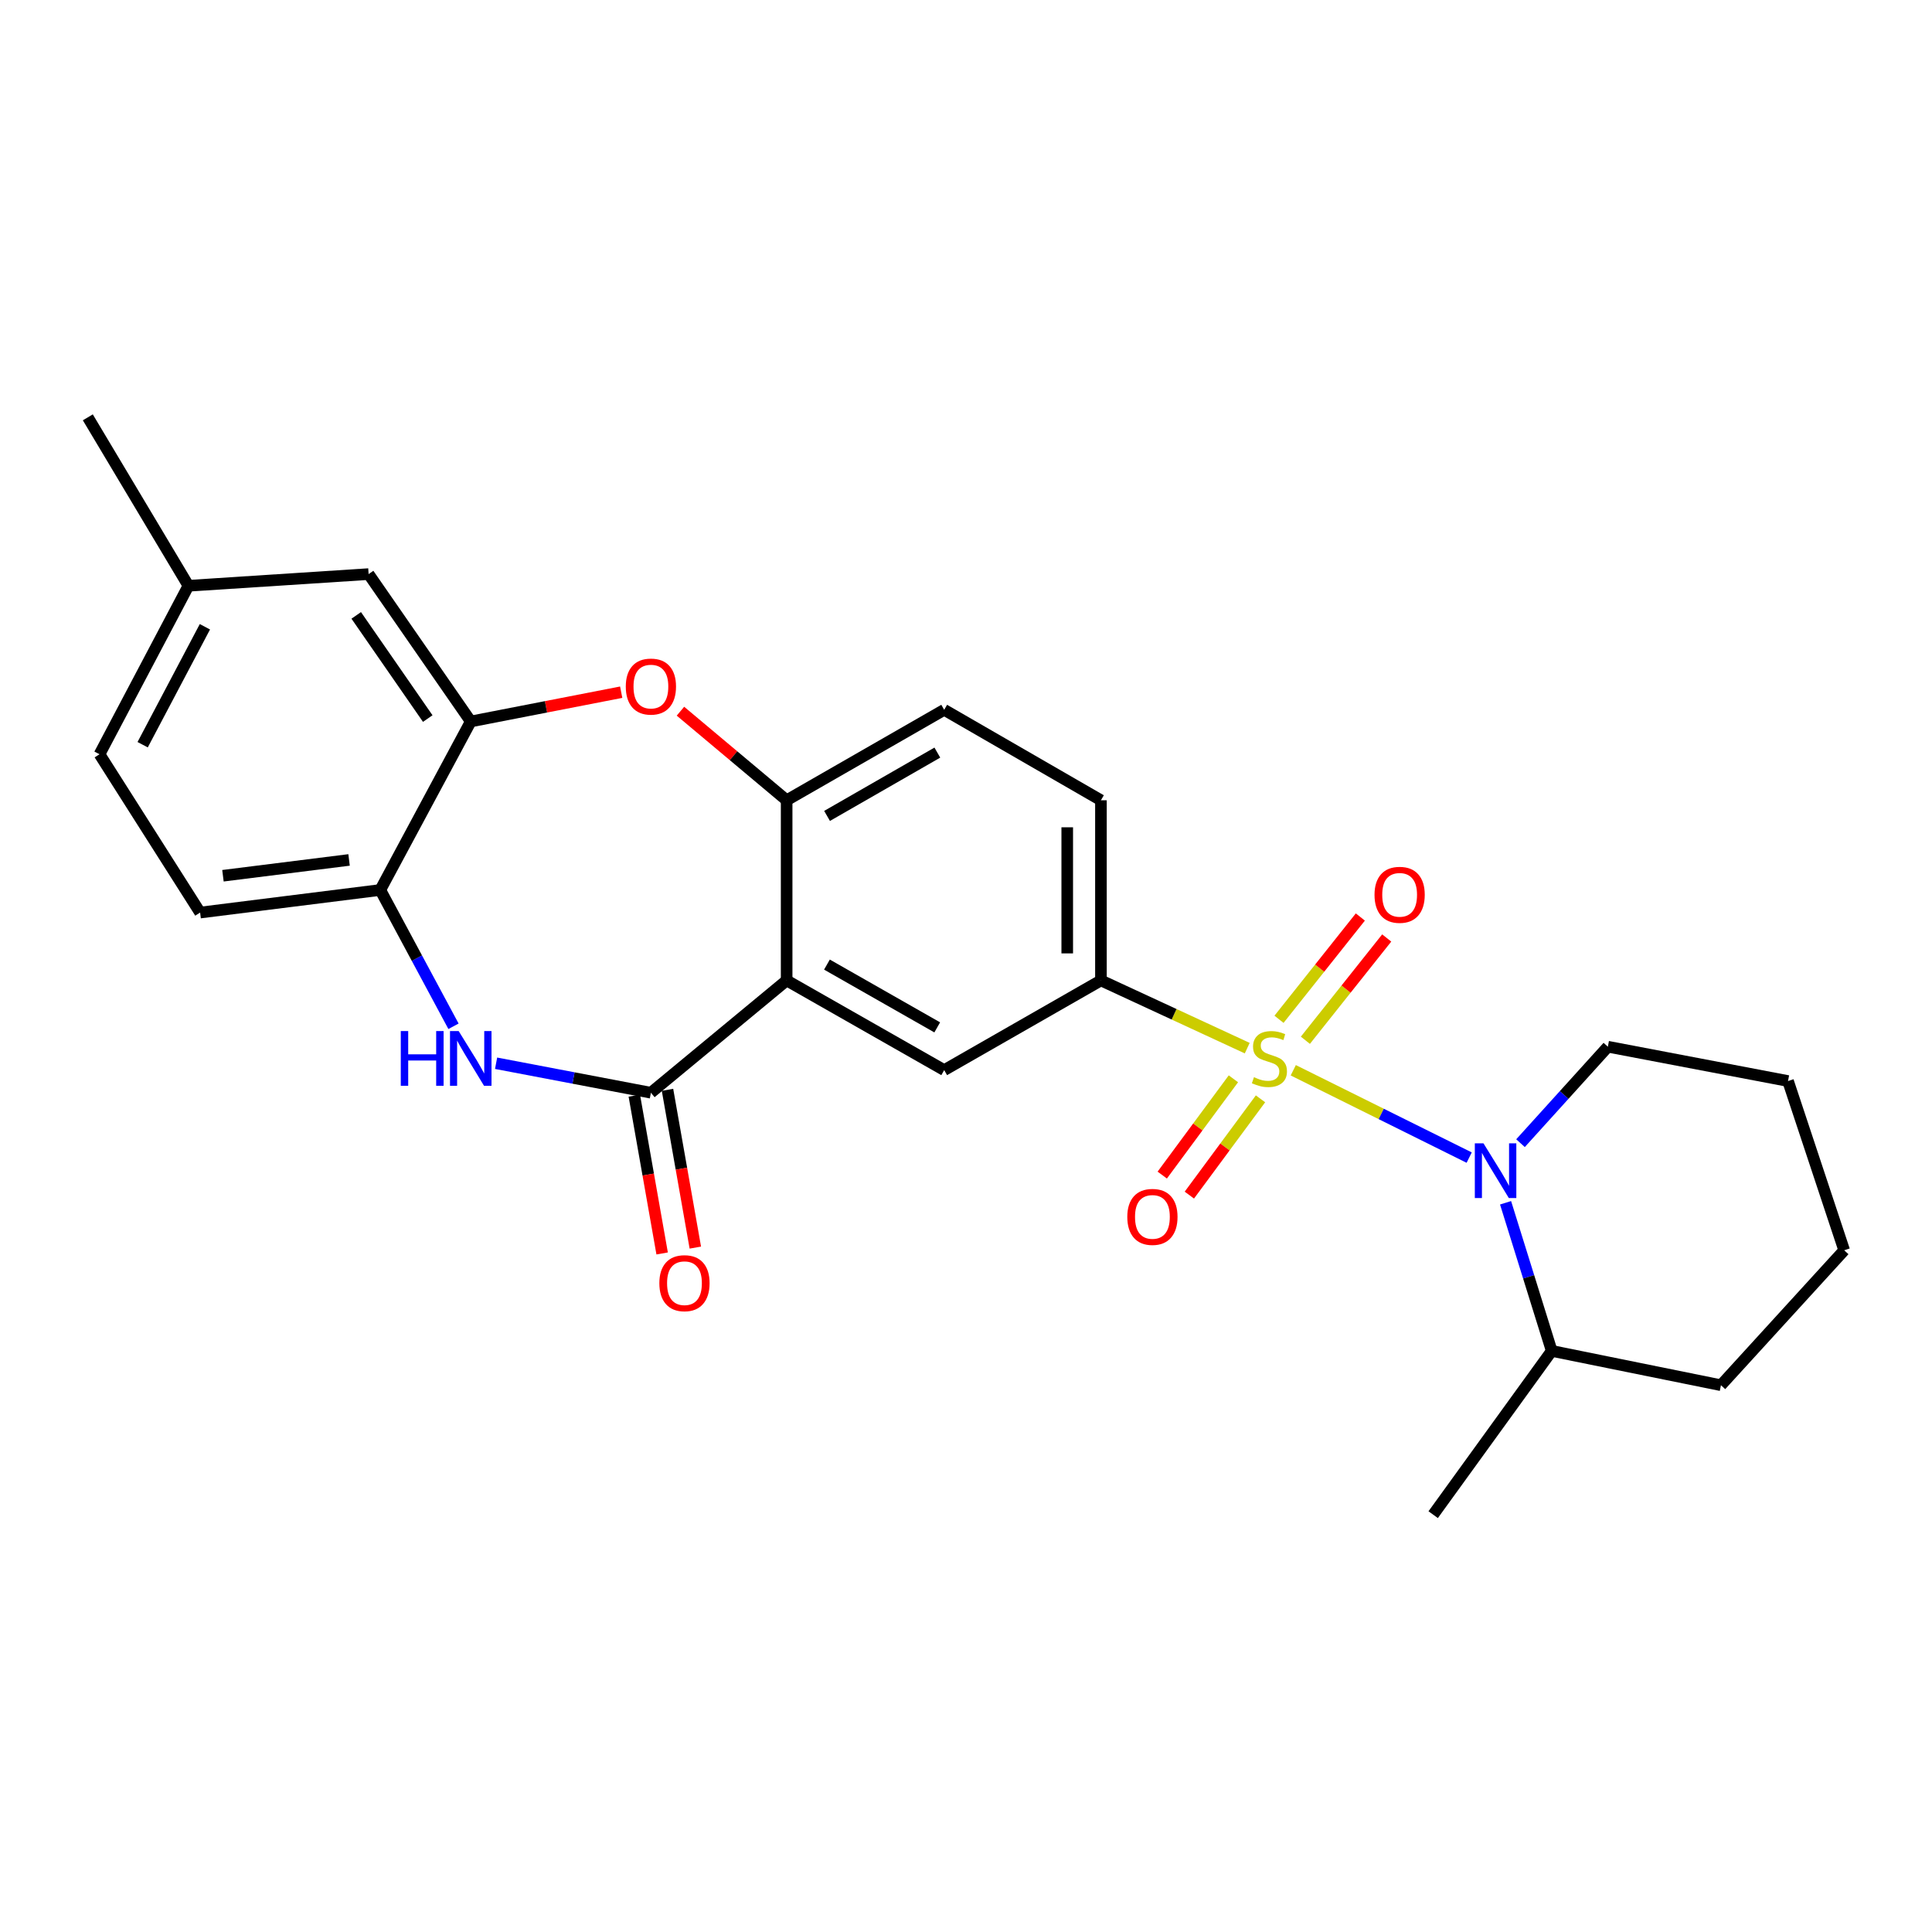<?xml version='1.0' encoding='iso-8859-1'?>
<svg version='1.1' baseProfile='full'
              xmlns='http://www.w3.org/2000/svg'
                      xmlns:rdkit='http://www.rdkit.org/xml'
                      xmlns:xlink='http://www.w3.org/1999/xlink'
                  xml:space='preserve'
width='1000px' height='1000px' viewBox='0 0 1000 1000'>
<!-- END OF HEADER -->
<rect style='opacity:1.0;fill:#FFFFFF;stroke:none' width='1000' height='1000' x='0' y='0'> </rect>
<path class='bond-0' d='M 669.395,553.967 L 714.92,576.57' style='fill:none;fill-rule:evenodd;stroke:#CCCC00;stroke-width:6px;stroke-linecap:butt;stroke-linejoin:miter;stroke-opacity:1' />
<path class='bond-0' d='M 714.92,576.57 L 760.444,599.172' style='fill:none;fill-rule:evenodd;stroke:#0000FF;stroke-width:6px;stroke-linecap:butt;stroke-linejoin:miter;stroke-opacity:1' />
<path class='bond-4' d='M 645.565,542.521 L 607.704,524.991' style='fill:none;fill-rule:evenodd;stroke:#CCCC00;stroke-width:6px;stroke-linecap:butt;stroke-linejoin:miter;stroke-opacity:1' />
<path class='bond-4' d='M 607.704,524.991 L 569.842,507.461' style='fill:none;fill-rule:evenodd;stroke:#000000;stroke-width:6px;stroke-linecap:butt;stroke-linejoin:miter;stroke-opacity:1' />
<path class='bond-10' d='M 638.407,558.387 L 619.993,583.304' style='fill:none;fill-rule:evenodd;stroke:#CCCC00;stroke-width:6px;stroke-linecap:butt;stroke-linejoin:miter;stroke-opacity:1' />
<path class='bond-10' d='M 619.993,583.304 L 601.579,608.22' style='fill:none;fill-rule:evenodd;stroke:#FF0000;stroke-width:6px;stroke-linecap:butt;stroke-linejoin:miter;stroke-opacity:1' />
<path class='bond-10' d='M 652.434,568.753 L 634.02,593.67' style='fill:none;fill-rule:evenodd;stroke:#CCCC00;stroke-width:6px;stroke-linecap:butt;stroke-linejoin:miter;stroke-opacity:1' />
<path class='bond-10' d='M 634.02,593.67 L 615.606,618.586' style='fill:none;fill-rule:evenodd;stroke:#FF0000;stroke-width:6px;stroke-linecap:butt;stroke-linejoin:miter;stroke-opacity:1' />
<path class='bond-11' d='M 675.661,538.441 L 696.711,511.968' style='fill:none;fill-rule:evenodd;stroke:#CCCC00;stroke-width:6px;stroke-linecap:butt;stroke-linejoin:miter;stroke-opacity:1' />
<path class='bond-11' d='M 696.711,511.968 L 717.761,485.495' style='fill:none;fill-rule:evenodd;stroke:#FF0000;stroke-width:6px;stroke-linecap:butt;stroke-linejoin:miter;stroke-opacity:1' />
<path class='bond-11' d='M 662.01,527.586 L 683.06,501.113' style='fill:none;fill-rule:evenodd;stroke:#CCCC00;stroke-width:6px;stroke-linecap:butt;stroke-linejoin:miter;stroke-opacity:1' />
<path class='bond-11' d='M 683.06,501.113 L 704.11,474.64' style='fill:none;fill-rule:evenodd;stroke:#FF0000;stroke-width:6px;stroke-linecap:butt;stroke-linejoin:miter;stroke-opacity:1' />
<path class='bond-13' d='M 779.28,622.557 L 791.223,660.892' style='fill:none;fill-rule:evenodd;stroke:#0000FF;stroke-width:6px;stroke-linecap:butt;stroke-linejoin:miter;stroke-opacity:1' />
<path class='bond-13' d='M 791.223,660.892 L 803.166,699.226' style='fill:none;fill-rule:evenodd;stroke:#000000;stroke-width:6px;stroke-linecap:butt;stroke-linejoin:miter;stroke-opacity:1' />
<path class='bond-18' d='M 787.012,591.703 L 809.618,566.738' style='fill:none;fill-rule:evenodd;stroke:#0000FF;stroke-width:6px;stroke-linecap:butt;stroke-linejoin:miter;stroke-opacity:1' />
<path class='bond-18' d='M 809.618,566.738 L 832.225,541.772' style='fill:none;fill-rule:evenodd;stroke:#000000;stroke-width:6px;stroke-linecap:butt;stroke-linejoin:miter;stroke-opacity:1' />
<path class='bond-1' d='M 407.165,507.461 L 488.712,553.893' style='fill:none;fill-rule:evenodd;stroke:#000000;stroke-width:6px;stroke-linecap:butt;stroke-linejoin:miter;stroke-opacity:1' />
<path class='bond-1' d='M 428.027,499.269 L 485.11,531.772' style='fill:none;fill-rule:evenodd;stroke:#000000;stroke-width:6px;stroke-linecap:butt;stroke-linejoin:miter;stroke-opacity:1' />
<path class='bond-2' d='M 407.165,507.461 L 336.906,565.598' style='fill:none;fill-rule:evenodd;stroke:#000000;stroke-width:6px;stroke-linecap:butt;stroke-linejoin:miter;stroke-opacity:1' />
<path class='bond-26' d='M 407.165,507.461 L 407.165,414.219' style='fill:none;fill-rule:evenodd;stroke:#000000;stroke-width:6px;stroke-linecap:butt;stroke-linejoin:miter;stroke-opacity:1' />
<path class='bond-3' d='M 336.906,565.598 L 296.841,557.967' style='fill:none;fill-rule:evenodd;stroke:#000000;stroke-width:6px;stroke-linecap:butt;stroke-linejoin:miter;stroke-opacity:1' />
<path class='bond-3' d='M 296.841,557.967 L 256.777,550.335' style='fill:none;fill-rule:evenodd;stroke:#0000FF;stroke-width:6px;stroke-linecap:butt;stroke-linejoin:miter;stroke-opacity:1' />
<path class='bond-12' d='M 328.318,567.113 L 335.521,607.95' style='fill:none;fill-rule:evenodd;stroke:#000000;stroke-width:6px;stroke-linecap:butt;stroke-linejoin:miter;stroke-opacity:1' />
<path class='bond-12' d='M 335.521,607.95 L 342.724,648.787' style='fill:none;fill-rule:evenodd;stroke:#FF0000;stroke-width:6px;stroke-linecap:butt;stroke-linejoin:miter;stroke-opacity:1' />
<path class='bond-12' d='M 345.494,564.083 L 352.697,604.92' style='fill:none;fill-rule:evenodd;stroke:#000000;stroke-width:6px;stroke-linecap:butt;stroke-linejoin:miter;stroke-opacity:1' />
<path class='bond-12' d='M 352.697,604.92 L 359.9,645.757' style='fill:none;fill-rule:evenodd;stroke:#FF0000;stroke-width:6px;stroke-linecap:butt;stroke-linejoin:miter;stroke-opacity:1' />
<path class='bond-9' d='M 234.729,531.203 L 215.782,495.927' style='fill:none;fill-rule:evenodd;stroke:#0000FF;stroke-width:6px;stroke-linecap:butt;stroke-linejoin:miter;stroke-opacity:1' />
<path class='bond-9' d='M 215.782,495.927 L 196.834,460.651' style='fill:none;fill-rule:evenodd;stroke:#000000;stroke-width:6px;stroke-linecap:butt;stroke-linejoin:miter;stroke-opacity:1' />
<path class='bond-7' d='M 569.842,507.461 L 488.712,553.893' style='fill:none;fill-rule:evenodd;stroke:#000000;stroke-width:6px;stroke-linecap:butt;stroke-linejoin:miter;stroke-opacity:1' />
<path class='bond-15' d='M 569.842,507.461 L 569.842,414.219' style='fill:none;fill-rule:evenodd;stroke:#000000;stroke-width:6px;stroke-linecap:butt;stroke-linejoin:miter;stroke-opacity:1' />
<path class='bond-15' d='M 552.401,493.475 L 552.401,428.205' style='fill:none;fill-rule:evenodd;stroke:#000000;stroke-width:6px;stroke-linecap:butt;stroke-linejoin:miter;stroke-opacity:1' />
<path class='bond-5' d='M 352.198,368.114 L 379.682,391.166' style='fill:none;fill-rule:evenodd;stroke:#FF0000;stroke-width:6px;stroke-linecap:butt;stroke-linejoin:miter;stroke-opacity:1' />
<path class='bond-5' d='M 379.682,391.166 L 407.165,414.219' style='fill:none;fill-rule:evenodd;stroke:#000000;stroke-width:6px;stroke-linecap:butt;stroke-linejoin:miter;stroke-opacity:1' />
<path class='bond-8' d='M 321.531,358.279 L 282.597,365.857' style='fill:none;fill-rule:evenodd;stroke:#FF0000;stroke-width:6px;stroke-linecap:butt;stroke-linejoin:miter;stroke-opacity:1' />
<path class='bond-8' d='M 282.597,365.857 L 243.664,373.435' style='fill:none;fill-rule:evenodd;stroke:#000000;stroke-width:6px;stroke-linecap:butt;stroke-linejoin:miter;stroke-opacity:1' />
<path class='bond-6' d='M 407.165,414.219 L 488.712,367.399' style='fill:none;fill-rule:evenodd;stroke:#000000;stroke-width:6px;stroke-linecap:butt;stroke-linejoin:miter;stroke-opacity:1' />
<path class='bond-6' d='M 428.081,422.321 L 485.164,389.547' style='fill:none;fill-rule:evenodd;stroke:#000000;stroke-width:6px;stroke-linecap:butt;stroke-linejoin:miter;stroke-opacity:1' />
<path class='bond-14' d='M 243.664,373.435 L 190.788,297.15' style='fill:none;fill-rule:evenodd;stroke:#000000;stroke-width:6px;stroke-linecap:butt;stroke-linejoin:miter;stroke-opacity:1' />
<path class='bond-14' d='M 221.398,371.928 L 184.385,318.528' style='fill:none;fill-rule:evenodd;stroke:#000000;stroke-width:6px;stroke-linecap:butt;stroke-linejoin:miter;stroke-opacity:1' />
<path class='bond-28' d='M 243.664,373.435 L 196.834,460.651' style='fill:none;fill-rule:evenodd;stroke:#000000;stroke-width:6px;stroke-linecap:butt;stroke-linejoin:miter;stroke-opacity:1' />
<path class='bond-17' d='M 196.834,460.651 L 103.582,472.346' style='fill:none;fill-rule:evenodd;stroke:#000000;stroke-width:6px;stroke-linecap:butt;stroke-linejoin:miter;stroke-opacity:1' />
<path class='bond-17' d='M 180.676,445.1 L 115.399,453.286' style='fill:none;fill-rule:evenodd;stroke:#000000;stroke-width:6px;stroke-linecap:butt;stroke-linejoin:miter;stroke-opacity:1' />
<path class='bond-21' d='M 803.166,699.226 L 741.812,783.99' style='fill:none;fill-rule:evenodd;stroke:#000000;stroke-width:6px;stroke-linecap:butt;stroke-linejoin:miter;stroke-opacity:1' />
<path class='bond-22' d='M 803.166,699.226 L 890.759,716.987' style='fill:none;fill-rule:evenodd;stroke:#000000;stroke-width:6px;stroke-linecap:butt;stroke-linejoin:miter;stroke-opacity:1' />
<path class='bond-19' d='M 190.788,297.15 L 97.536,303.196' style='fill:none;fill-rule:evenodd;stroke:#000000;stroke-width:6px;stroke-linecap:butt;stroke-linejoin:miter;stroke-opacity:1' />
<path class='bond-16' d='M 569.842,414.219 L 488.712,367.399' style='fill:none;fill-rule:evenodd;stroke:#000000;stroke-width:6px;stroke-linecap:butt;stroke-linejoin:miter;stroke-opacity:1' />
<path class='bond-20' d='M 103.582,472.346 L 51.511,390.402' style='fill:none;fill-rule:evenodd;stroke:#000000;stroke-width:6px;stroke-linecap:butt;stroke-linejoin:miter;stroke-opacity:1' />
<path class='bond-24' d='M 832.225,541.772 L 925.477,559.542' style='fill:none;fill-rule:evenodd;stroke:#000000;stroke-width:6px;stroke-linecap:butt;stroke-linejoin:miter;stroke-opacity:1' />
<path class='bond-23' d='M 97.536,303.196 L 45.455,216.01' style='fill:none;fill-rule:evenodd;stroke:#000000;stroke-width:6px;stroke-linecap:butt;stroke-linejoin:miter;stroke-opacity:1' />
<path class='bond-29' d='M 97.536,303.196 L 51.511,390.402' style='fill:none;fill-rule:evenodd;stroke:#000000;stroke-width:6px;stroke-linecap:butt;stroke-linejoin:miter;stroke-opacity:1' />
<path class='bond-29' d='M 106.057,324.418 L 73.839,385.462' style='fill:none;fill-rule:evenodd;stroke:#000000;stroke-width:6px;stroke-linecap:butt;stroke-linejoin:miter;stroke-opacity:1' />
<path class='bond-27' d='M 890.759,716.987 L 954.545,647.145' style='fill:none;fill-rule:evenodd;stroke:#000000;stroke-width:6px;stroke-linecap:butt;stroke-linejoin:miter;stroke-opacity:1' />
<path class='bond-25' d='M 925.477,559.542 L 954.545,647.145' style='fill:none;fill-rule:evenodd;stroke:#000000;stroke-width:6px;stroke-linecap:butt;stroke-linejoin:miter;stroke-opacity:1' />
<path  class='atom-0' d='M 649.048 557.557
Q 649.368 557.677, 650.688 558.237
Q 652.008 558.797, 653.448 559.157
Q 654.928 559.477, 656.368 559.477
Q 659.048 559.477, 660.608 558.197
Q 662.168 556.877, 662.168 554.597
Q 662.168 553.037, 661.368 552.077
Q 660.608 551.117, 659.408 550.597
Q 658.208 550.077, 656.208 549.477
Q 653.688 548.717, 652.168 547.997
Q 650.688 547.277, 649.608 545.757
Q 648.568 544.237, 648.568 541.677
Q 648.568 538.117, 650.968 535.917
Q 653.408 533.717, 658.208 533.717
Q 661.488 533.717, 665.208 535.277
L 664.288 538.357
Q 660.888 536.957, 658.328 536.957
Q 655.568 536.957, 654.048 538.117
Q 652.528 539.237, 652.568 541.197
Q 652.568 542.717, 653.328 543.637
Q 654.128 544.557, 655.248 545.077
Q 656.408 545.597, 658.328 546.197
Q 660.888 546.997, 662.408 547.797
Q 663.928 548.597, 665.008 550.237
Q 666.128 551.837, 666.128 554.597
Q 666.128 558.517, 663.488 560.637
Q 660.888 562.717, 656.528 562.717
Q 654.008 562.717, 652.088 562.157
Q 650.208 561.637, 647.968 560.717
L 649.048 557.557
' fill='#CCCC00'/>
<path  class='atom-1' d='M 767.847 591.795
L 777.127 606.795
Q 778.047 608.275, 779.527 610.955
Q 781.007 613.635, 781.087 613.795
L 781.087 591.795
L 784.847 591.795
L 784.847 620.115
L 780.967 620.115
L 771.007 603.715
Q 769.847 601.795, 768.607 599.595
Q 767.407 597.395, 767.047 596.715
L 767.047 620.115
L 763.367 620.115
L 763.367 591.795
L 767.847 591.795
' fill='#0000FF'/>
<path  class='atom-4' d='M 207.444 533.677
L 211.284 533.677
L 211.284 545.717
L 225.764 545.717
L 225.764 533.677
L 229.604 533.677
L 229.604 561.997
L 225.764 561.997
L 225.764 548.917
L 211.284 548.917
L 211.284 561.997
L 207.444 561.997
L 207.444 533.677
' fill='#0000FF'/>
<path  class='atom-4' d='M 237.404 533.677
L 246.684 548.677
Q 247.604 550.157, 249.084 552.837
Q 250.564 555.517, 250.644 555.677
L 250.644 533.677
L 254.404 533.677
L 254.404 561.997
L 250.524 561.997
L 240.564 545.597
Q 239.404 543.677, 238.164 541.477
Q 236.964 539.277, 236.604 538.597
L 236.604 561.997
L 232.924 561.997
L 232.924 533.677
L 237.404 533.677
' fill='#0000FF'/>
<path  class='atom-6' d='M 323.906 355.367
Q 323.906 348.567, 327.266 344.767
Q 330.626 340.967, 336.906 340.967
Q 343.186 340.967, 346.546 344.767
Q 349.906 348.567, 349.906 355.367
Q 349.906 362.247, 346.506 366.167
Q 343.106 370.047, 336.906 370.047
Q 330.666 370.047, 327.266 366.167
Q 323.906 362.287, 323.906 355.367
M 336.906 366.847
Q 341.226 366.847, 343.546 363.967
Q 345.906 361.047, 345.906 355.367
Q 345.906 349.807, 343.546 347.007
Q 341.226 344.167, 336.906 344.167
Q 332.586 344.167, 330.226 346.967
Q 327.906 349.767, 327.906 355.367
Q 327.906 361.087, 330.226 363.967
Q 332.586 366.847, 336.906 366.847
' fill='#FF0000'/>
<path  class='atom-11' d='M 583.488 629.862
Q 583.488 623.062, 586.848 619.262
Q 590.208 615.462, 596.488 615.462
Q 602.768 615.462, 606.128 619.262
Q 609.488 623.062, 609.488 629.862
Q 609.488 636.742, 606.088 640.662
Q 602.688 644.542, 596.488 644.542
Q 590.248 644.542, 586.848 640.662
Q 583.488 636.782, 583.488 629.862
M 596.488 641.342
Q 600.808 641.342, 603.128 638.462
Q 605.488 635.542, 605.488 629.862
Q 605.488 624.302, 603.128 621.502
Q 600.808 618.662, 596.488 618.662
Q 592.168 618.662, 589.808 621.462
Q 587.488 624.262, 587.488 629.862
Q 587.488 635.582, 589.808 638.462
Q 592.168 641.342, 596.488 641.342
' fill='#FF0000'/>
<path  class='atom-12' d='M 711.448 463.153
Q 711.448 456.353, 714.808 452.553
Q 718.168 448.753, 724.448 448.753
Q 730.728 448.753, 734.088 452.553
Q 737.448 456.353, 737.448 463.153
Q 737.448 470.033, 734.048 473.953
Q 730.648 477.833, 724.448 477.833
Q 718.208 477.833, 714.808 473.953
Q 711.448 470.073, 711.448 463.153
M 724.448 474.633
Q 728.768 474.633, 731.088 471.753
Q 733.448 468.833, 733.448 463.153
Q 733.448 457.593, 731.088 454.793
Q 728.768 451.953, 724.448 451.953
Q 720.128 451.953, 717.768 454.753
Q 715.448 457.553, 715.448 463.153
Q 715.448 468.873, 717.768 471.753
Q 720.128 474.633, 724.448 474.633
' fill='#FF0000'/>
<path  class='atom-13' d='M 341.279 664.172
Q 341.279 657.372, 344.639 653.572
Q 347.999 649.772, 354.279 649.772
Q 360.559 649.772, 363.919 653.572
Q 367.279 657.372, 367.279 664.172
Q 367.279 671.052, 363.879 674.972
Q 360.479 678.852, 354.279 678.852
Q 348.039 678.852, 344.639 674.972
Q 341.279 671.092, 341.279 664.172
M 354.279 675.652
Q 358.599 675.652, 360.919 672.772
Q 363.279 669.852, 363.279 664.172
Q 363.279 658.612, 360.919 655.812
Q 358.599 652.972, 354.279 652.972
Q 349.959 652.972, 347.599 655.772
Q 345.279 658.572, 345.279 664.172
Q 345.279 669.892, 347.599 672.772
Q 349.959 675.652, 354.279 675.652
' fill='#FF0000'/>
</svg>
